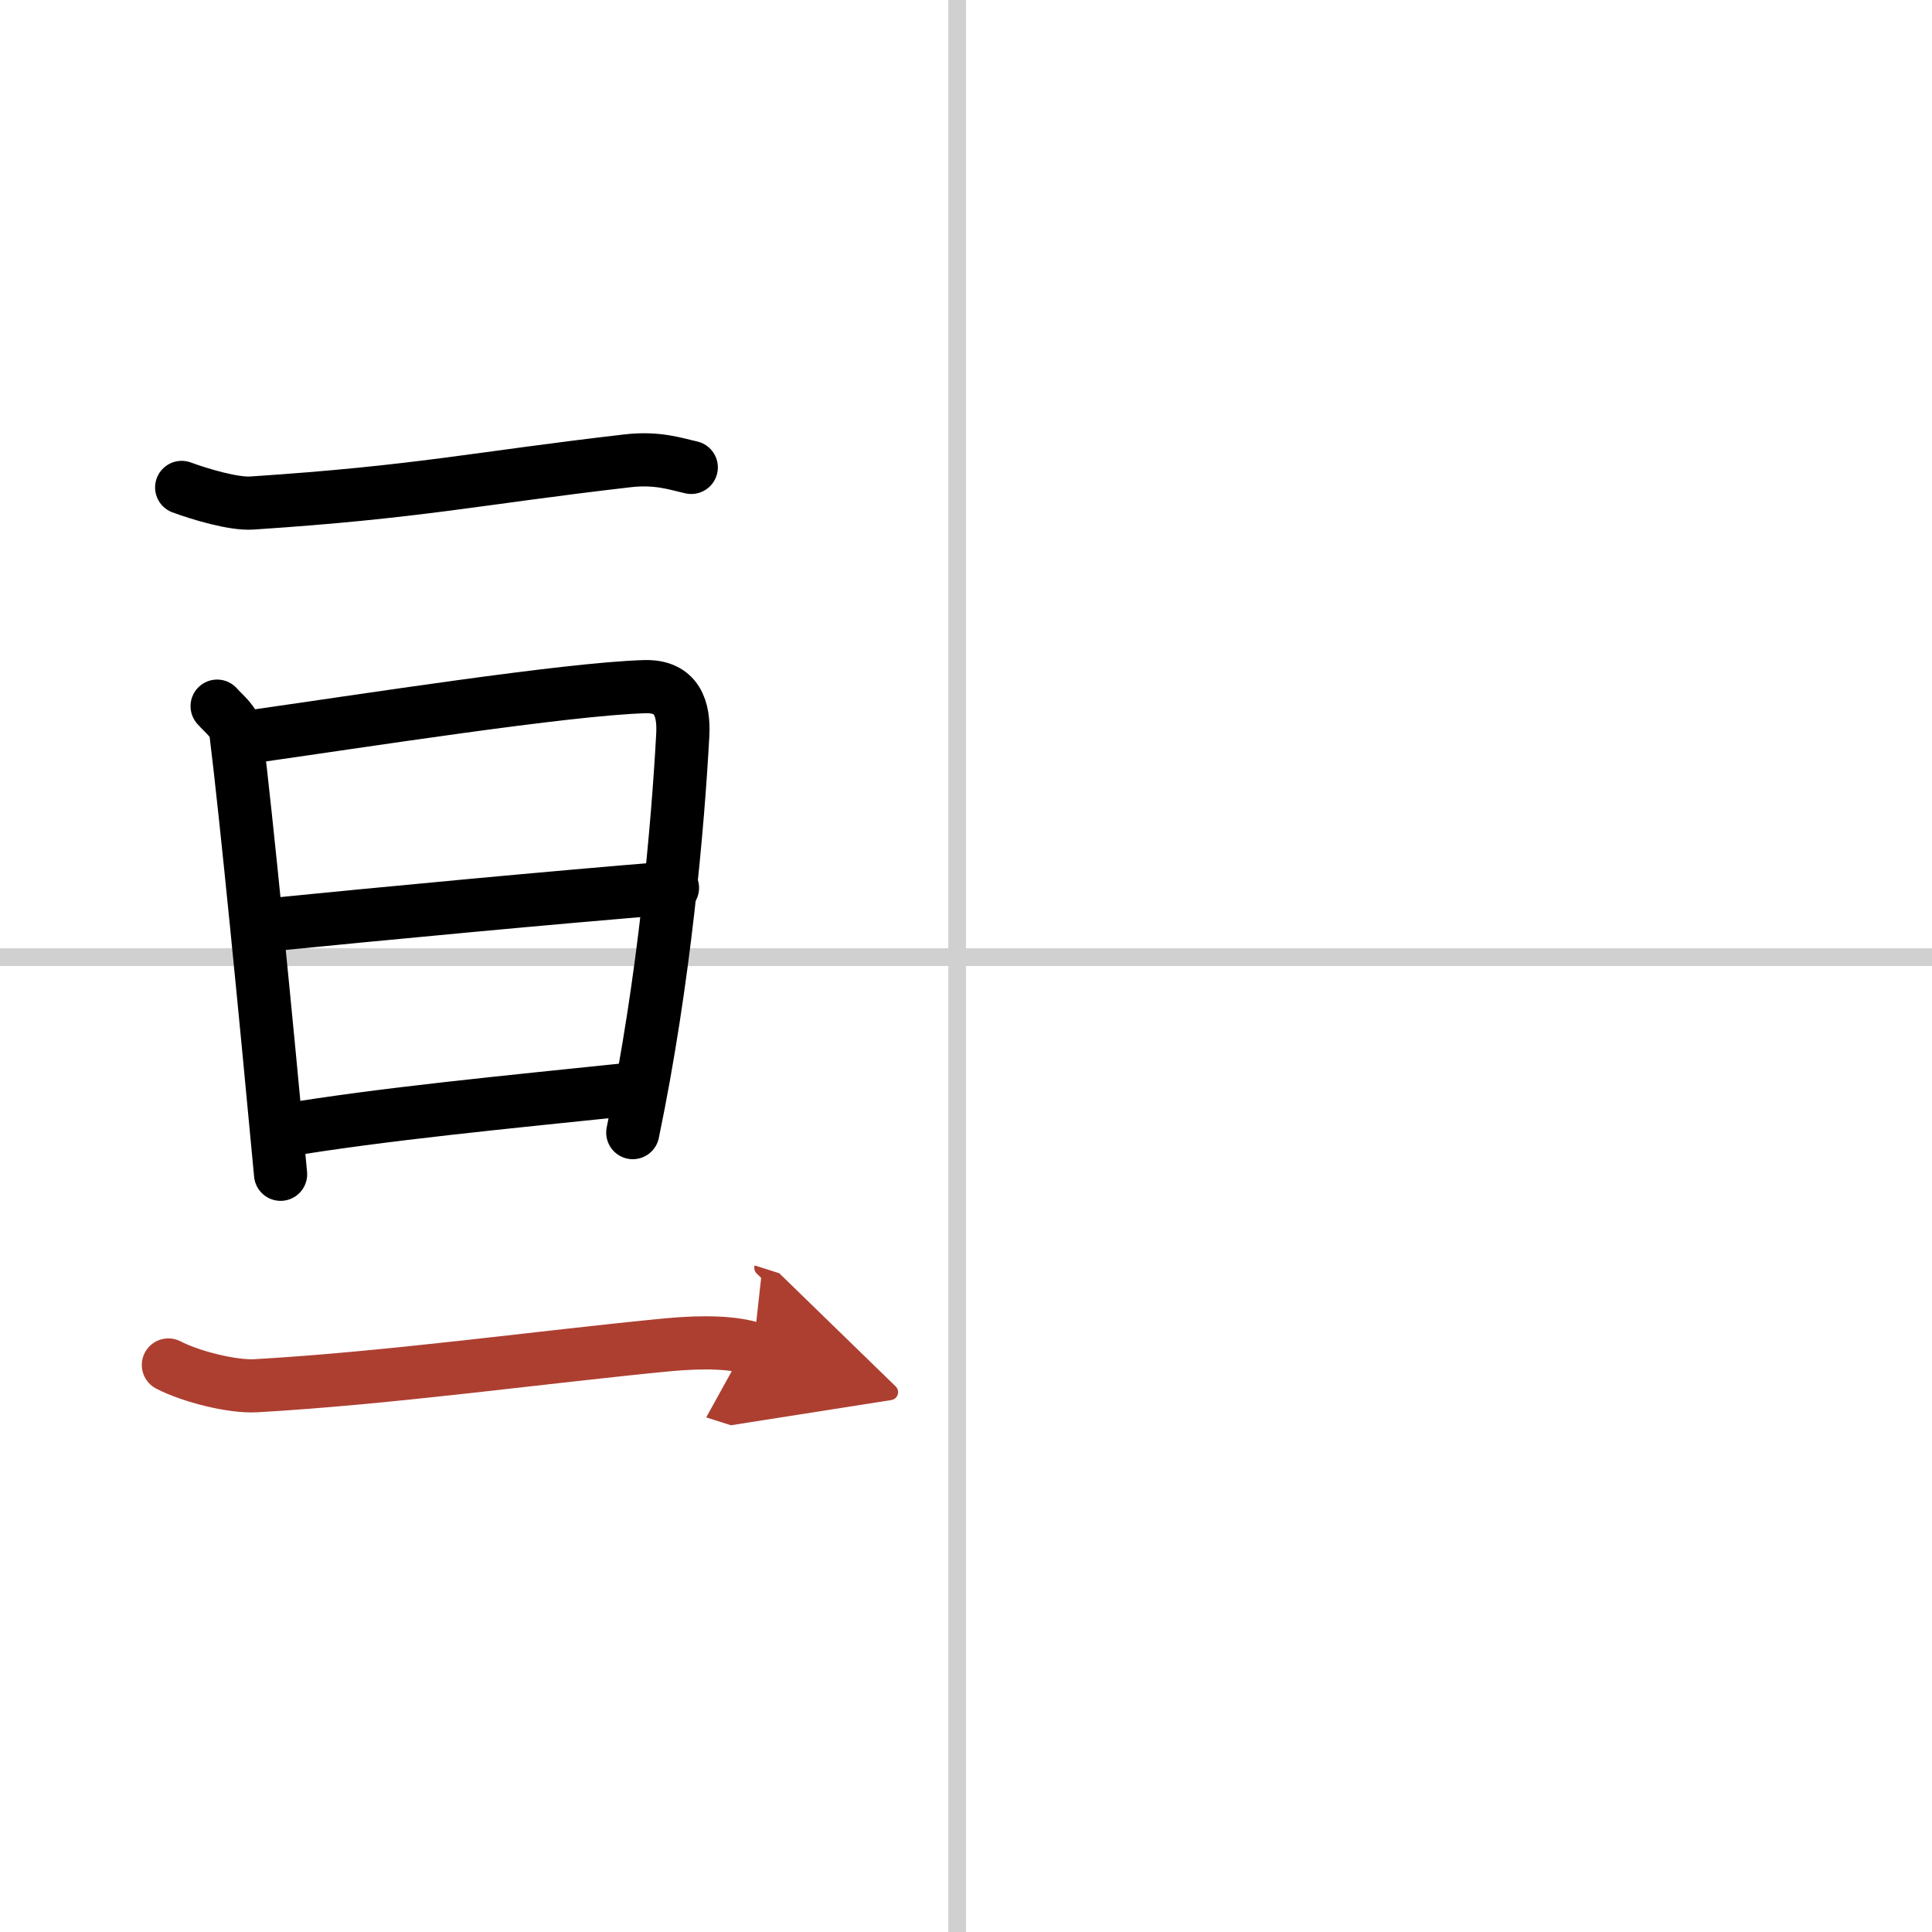 <svg width="400" height="400" viewBox="0 0 109 109" xmlns="http://www.w3.org/2000/svg"><defs><marker id="a" markerWidth="4" orient="auto" refX="1" refY="5" viewBox="0 0 10 10"><polyline points="0 0 10 5 0 10 1 5" fill="#ad3f31" stroke="#ad3f31"/></marker></defs><g fill="none" stroke="#000" stroke-linecap="round" stroke-linejoin="round" stroke-width="3"><rect width="100%" height="100%" fill="#fff" stroke="#fff"/><line x1="54" x2="54" y2="109" stroke="#d0d0d0" stroke-width="1"/><line x2="109" y1="54" y2="54" stroke="#d0d0d0" stroke-width="1"/><path d="M10.25,27.5c1.03,0.38,2.93,0.95,3.96,0.88C23.75,27.75,26.75,27,35.39,26c1.71-0.2,2.75,0.18,3.61,0.37"/><path d="m12.25 39.84c0.43 0.49 0.98 0.86 1.06 1.5 0.58 4.65 1.7 16.11 2.52 24.91"/><path d="m13.91 41.6c6.57-0.93 17.96-2.72 22.45-2.86 1.86-0.06 2.24 1.27 2.16 2.73-0.27 5.01-1.02 13.78-2.82 22.43"/><path d="m14.87 52.21c6.75-0.67 16.44-1.59 23.07-2.12"/><path d="m15.87 63.8c5.76-0.96 12.72-1.62 19.83-2.36"/><path d="m9.5 77.01c1.29 0.67 3.64 1.25 4.95 1.17 7.55-0.43 16.35-1.65 23.23-2.31 2.14-0.2 3.75-0.12 4.82 0.22" marker-end="url(#a)" stroke="#ad3f31"/></g></svg>
